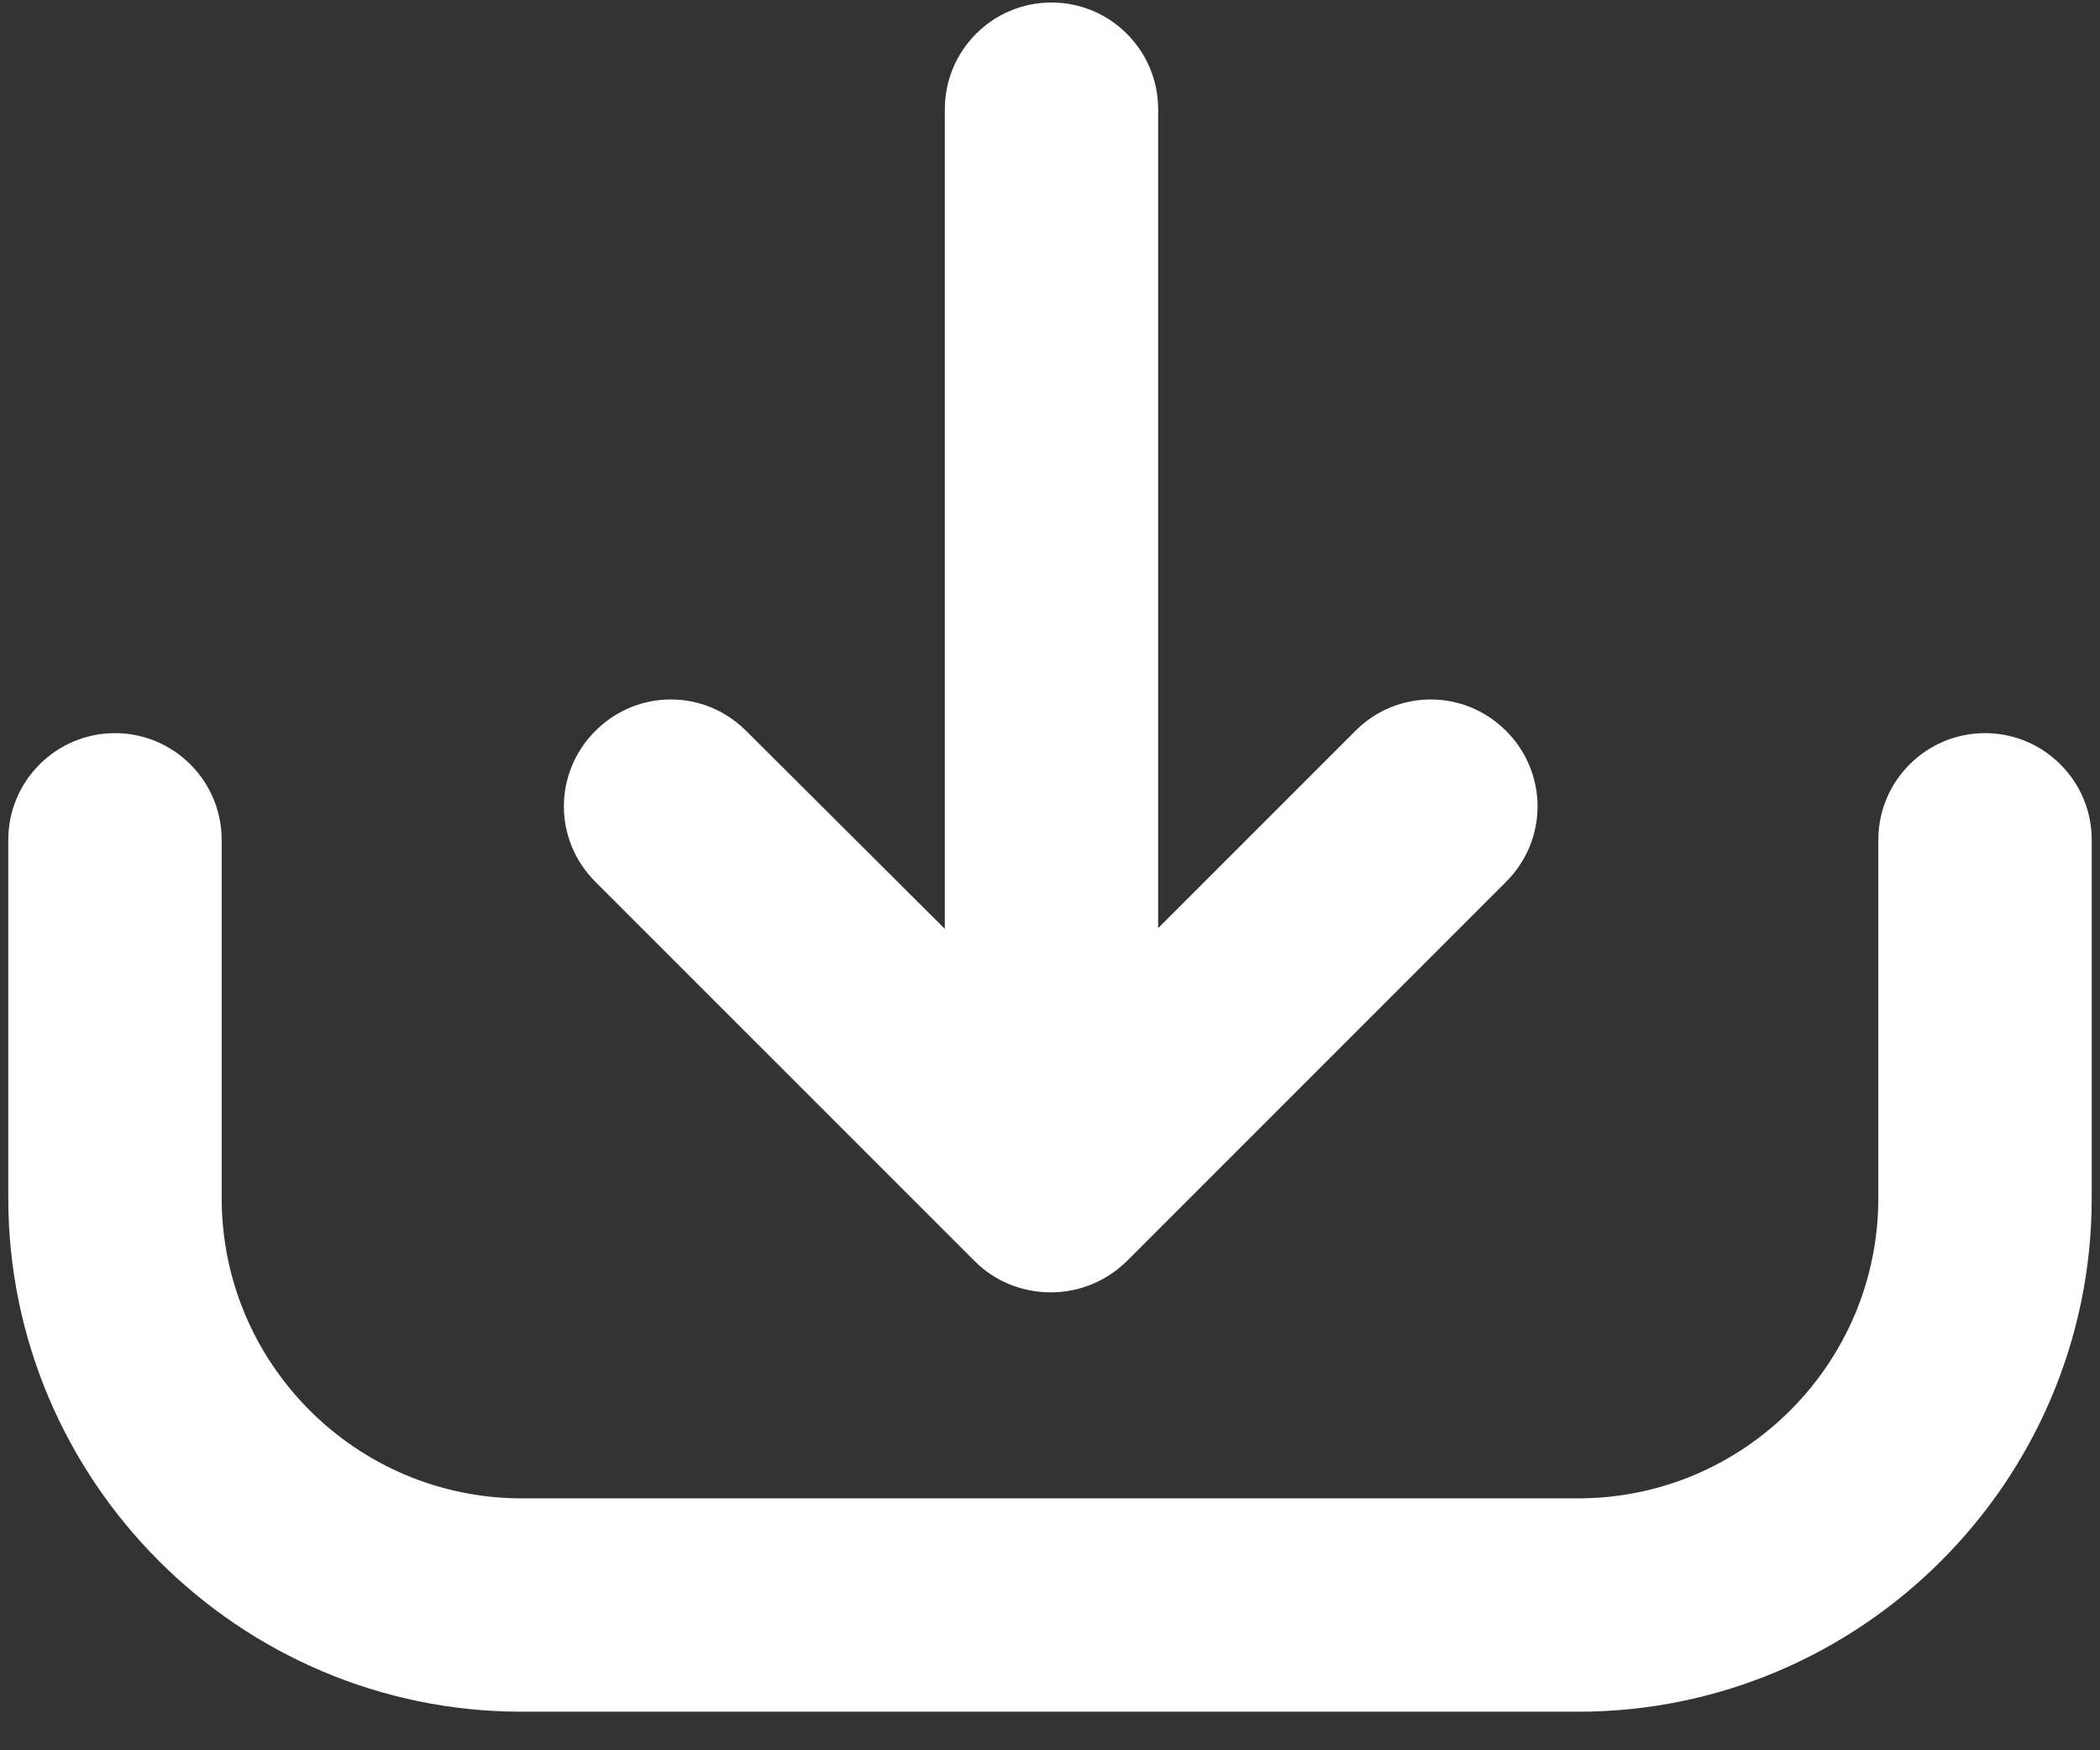 <svg width="36" height="30" viewBox="0 0 36 30" fill="none" xmlns="http://www.w3.org/2000/svg">
<rect x="0" y="0" width="36" height="30" fill="#333333" stroke="none"/>
<path d="M16.714 21.621C17.054 21.961 17.521 22.151 18.013 22.151C18.505 22.151 18.959 21.961 19.312 21.621L25.819 15.114C26.538 14.395 26.538 13.247 25.819 12.528C25.1 11.809 23.953 11.809 23.234 12.528L19.854 15.908V1.872C19.854 0.863 19.034 0.043 18.025 0.043C17.016 0.043 16.197 0.863 16.197 1.872V15.921L12.792 12.528C12.073 11.809 10.925 11.809 10.206 12.528C9.487 13.247 9.487 14.395 10.206 15.114L16.714 21.621Z" fill="white"/>
<path d="M34.029 12.566C33.02 12.566 32.2 13.386 32.2 14.395V20.536C32.2 23.374 29.892 25.682 27.055 25.682H8.945C6.107 25.682 3.8 23.374 3.8 20.536V14.395C3.8 13.386 2.98 12.566 1.971 12.566C0.962 12.566 0.142 13.386 0.142 14.395V20.536C0.142 25.379 4.09 29.339 8.945 29.339H27.055C31.898 29.339 35.858 25.392 35.858 20.536V14.395C35.858 13.386 35.038 12.566 34.029 12.566Z" fill="white"/>
</svg>

